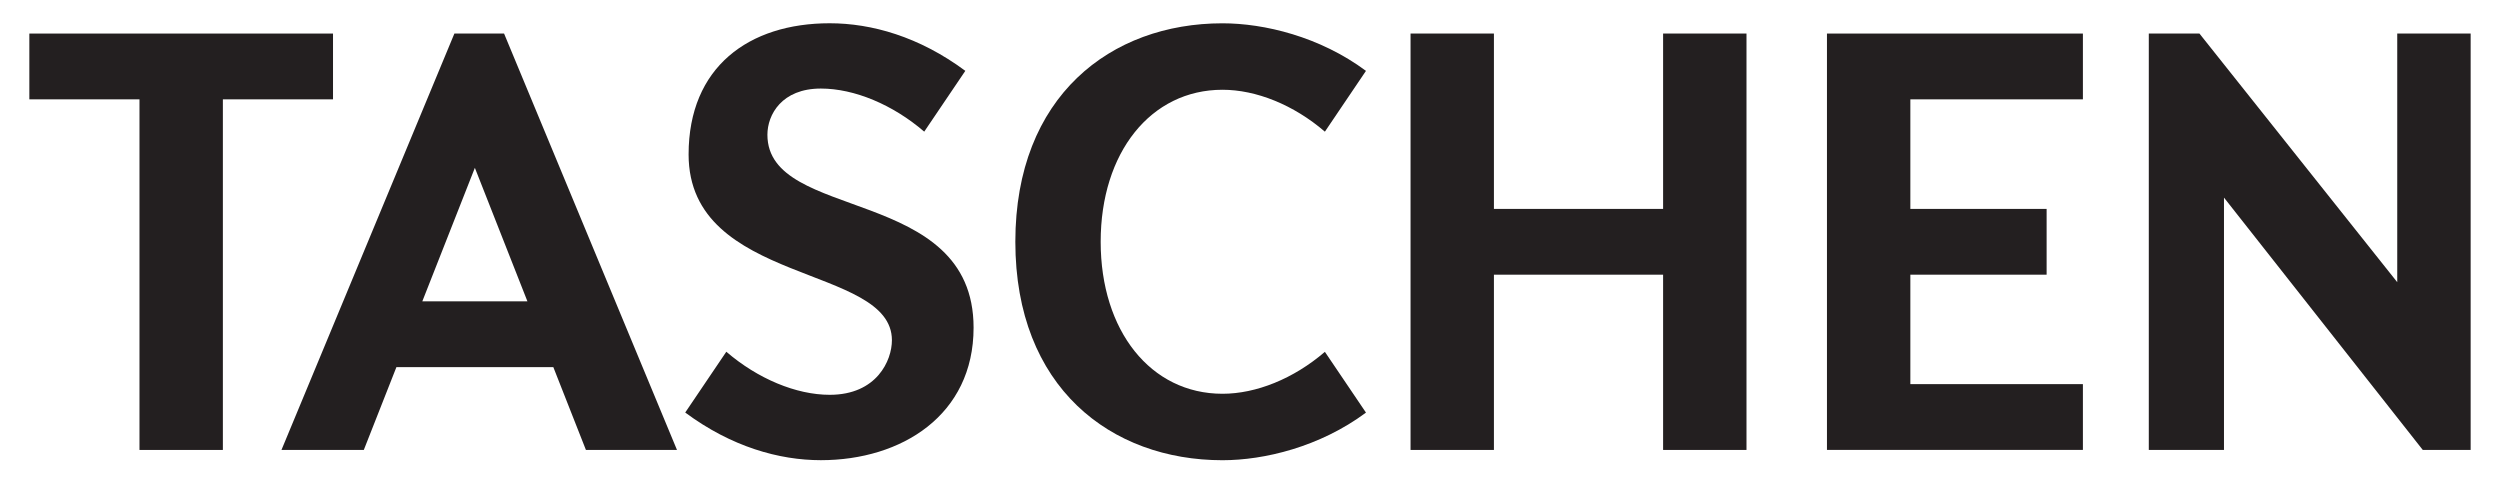 <?xml version="1.0" encoding="UTF-8"?>
<svg xmlns="http://www.w3.org/2000/svg" version="1.1" viewBox="0 0 2301 445">
  <defs>
    <style>
      .cls-1 {
        fill: #231f20;
      }
    </style>
  </defs>
  <!-- Generator: Adobe Illustrator 28.7.3, SVG Export Plug-In . SVG Version: 1.2.0 Build 164)  -->
  <g>
    <g id="Layer_1">
      <g id="Logo">
        <g id="Layer_1-2" data-name="Layer_1">
          <path class="cls-1" d="M388.697,277.352l48.373-122.876,48.373,122.876h-96.747.001ZM418.229,30.871l-159.167,383.257h75.787l30.011-76.222h144.423l30.002,76.222h83.816L463.941,30.871h-45.712Z"/>
          <polygon class="cls-1" points="1530.717 192.281 1375.005 192.281 1375.005 30.869 1298.266 30.869 1298.266 414.127 1375.005 414.127 1375.005 252.818 1530.717 252.818 1530.717 414.127 1607.473 414.127 1607.473 30.869 1530.717 30.869 1530.717 192.281"/>
          <polygon class="cls-1" points="1681.534 414.09 1917.103 414.09 1917.103 353.552 1758.289 353.552 1758.289 252.816 1883.707 252.816 1883.707 192.282 1758.289 192.282 1758.289 91.435 1917.103 91.435 1917.103 30.888 1681.534 30.888 1681.534 414.09"/>
          <polygon class="cls-1" points="2206.418 30.854 2206.418 259.712 2024.36 30.871 1977.753 30.871 1977.753 414.128 2046.953 414.128 2046.953 181.888 2229.894 414.09 2273.99 414.09 2273.99 30.854 2206.418 30.854"/>
          <path class="cls-1" d="M630.68,379.694c42.563,31.587,86.473,43.855,124.841,43.855,74.378,0,140.567-41.512,140.567-121.98,0-131.263-189.759-97.057-189.759-177.539,0-18.496,13.207-42.524,49.175-42.524,30.915,0,66.301,14.844,95.157,39.664l37.824-55.955c-42.571-31.591-86.473-43.803-124.849-43.803-74.369,0-129.85,40.284-129.85,120.736,0,120.628,187.132,100.882,187.132,171.026,0,18.527-13.853,50.208-57.238,50.208-30.924,0-66.331-14.814-95.183-39.642l-37.816,55.955h0Z"/>
          <path class="cls-1" d="M1125.182,423.586c38.38,0,89.515-12.229,132.056-43.82l-37.811-55.933c-28.856,24.807-63.329,38.587-94.244,38.587-66.108,0-112.121-57.893-112.121-139.917s46.013-139.887,112.121-139.887c30.859,0,65.388,13.754,94.244,38.57l37.811-55.955c-42.541-31.587-93.676-43.782-132.056-43.782-102.704,0-190.664,67.004-190.664,201.054s87.96,201.084,190.664,201.084"/>
          <polygon class="cls-1" points="27.01 30.888 27.01 91.435 128.383 91.435 128.383 414.129 205.13 414.129 205.13 91.435 306.504 91.435 306.504 30.888 27.01 30.888"/>
        </g>
      </g>
    </g>
  </g>
</svg>